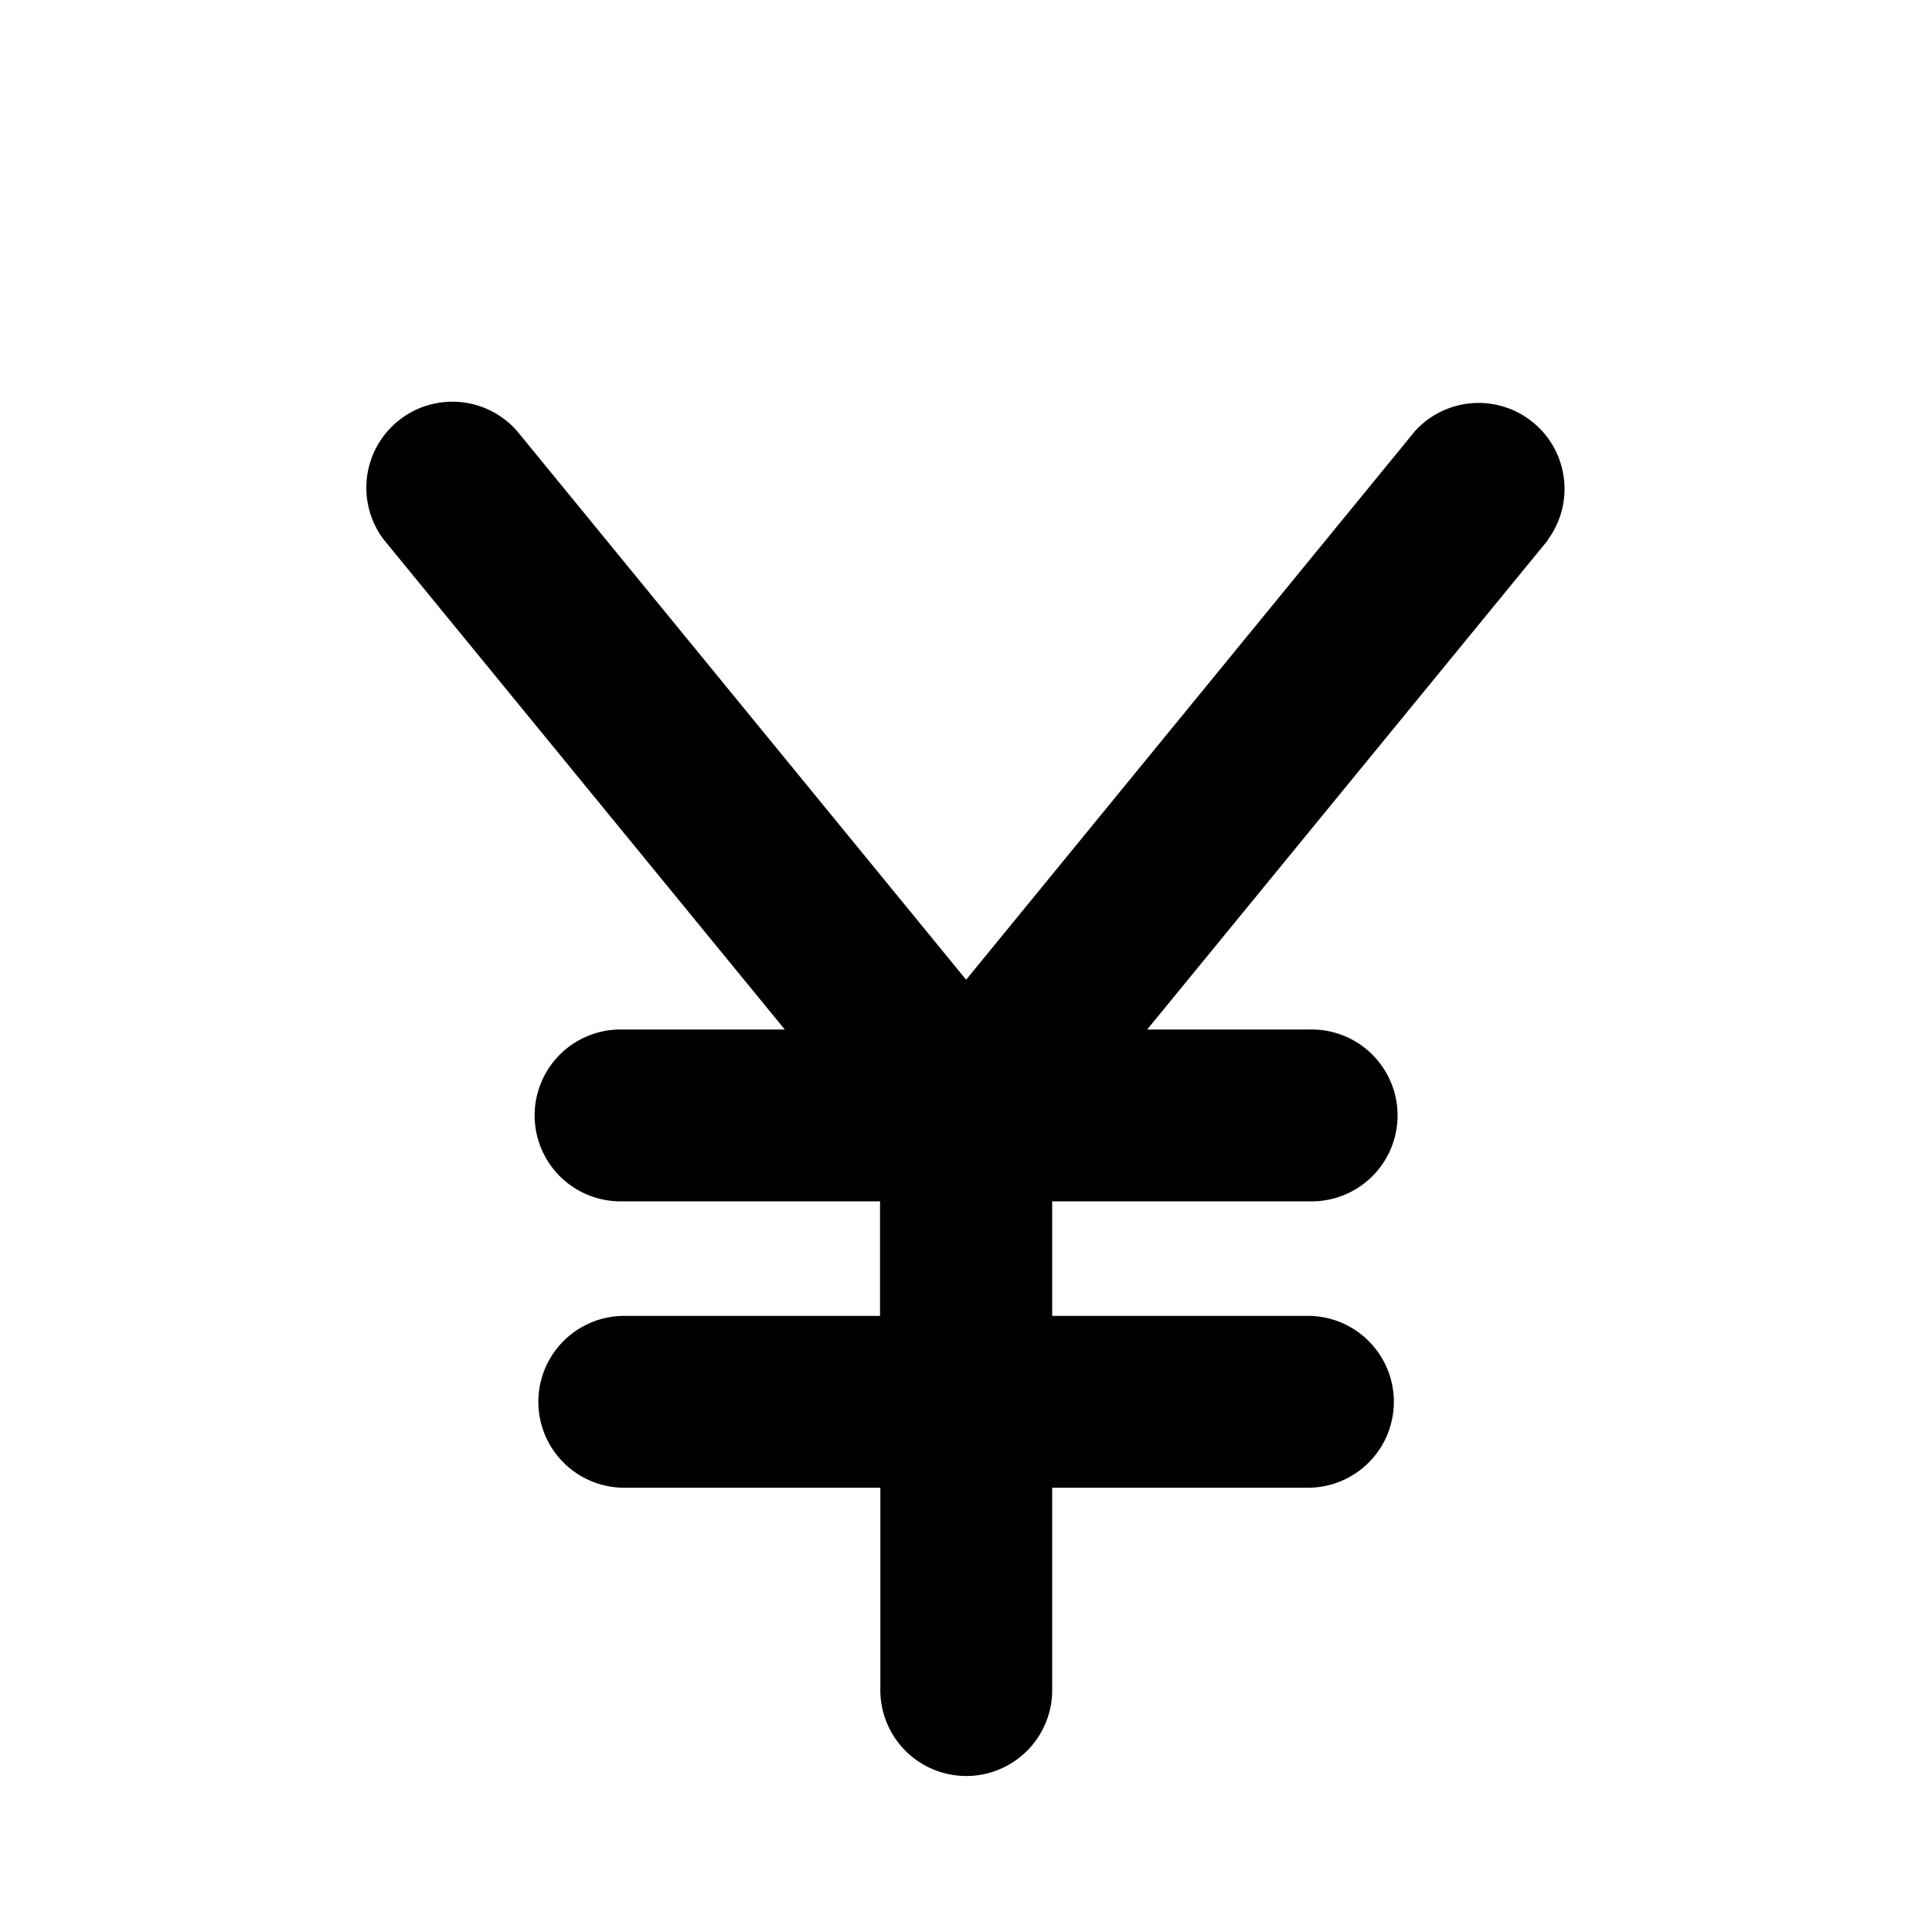 <svg xmlns="http://www.w3.org/2000/svg" xmlns:xlink="http://www.w3.org/1999/xlink" width="48" height="48" viewBox="0 0 48 48">
  <defs>
    <clipPath id="clip-path">
      <circle id="楕円形_18" data-name="楕円形 18" cx="24" cy="24" r="24" transform="translate(0 2173)"/>
    </clipPath>
  </defs>
  <g id="マスクグループ_229" data-name="マスクグループ 229" transform="translate(0 -2173)" clip-path="url(#clip-path)">
    <path id="currency-jpy-bold" d="M40.4,12.485,30.437,24.652h4.04a2.135,2.135,0,1,1,0,4.269h-6.4v2.846h6.4a2.135,2.135,0,0,1,0,4.269h-6.4v4.981a2.135,2.135,0,1,1-4.269,0V36.036H17.4a2.135,2.135,0,0,1,0-4.269h6.4V28.921H17.4a2.135,2.135,0,1,1,0-4.269h4.034L11.474,12.485a2.137,2.137,0,0,1,3.31-2.7L25.939,23.415,37.094,9.781a2.135,2.135,0,0,1,3.3,2.7Z" transform="translate(-1.936 2173.926)"/>
  </g>
</svg>
